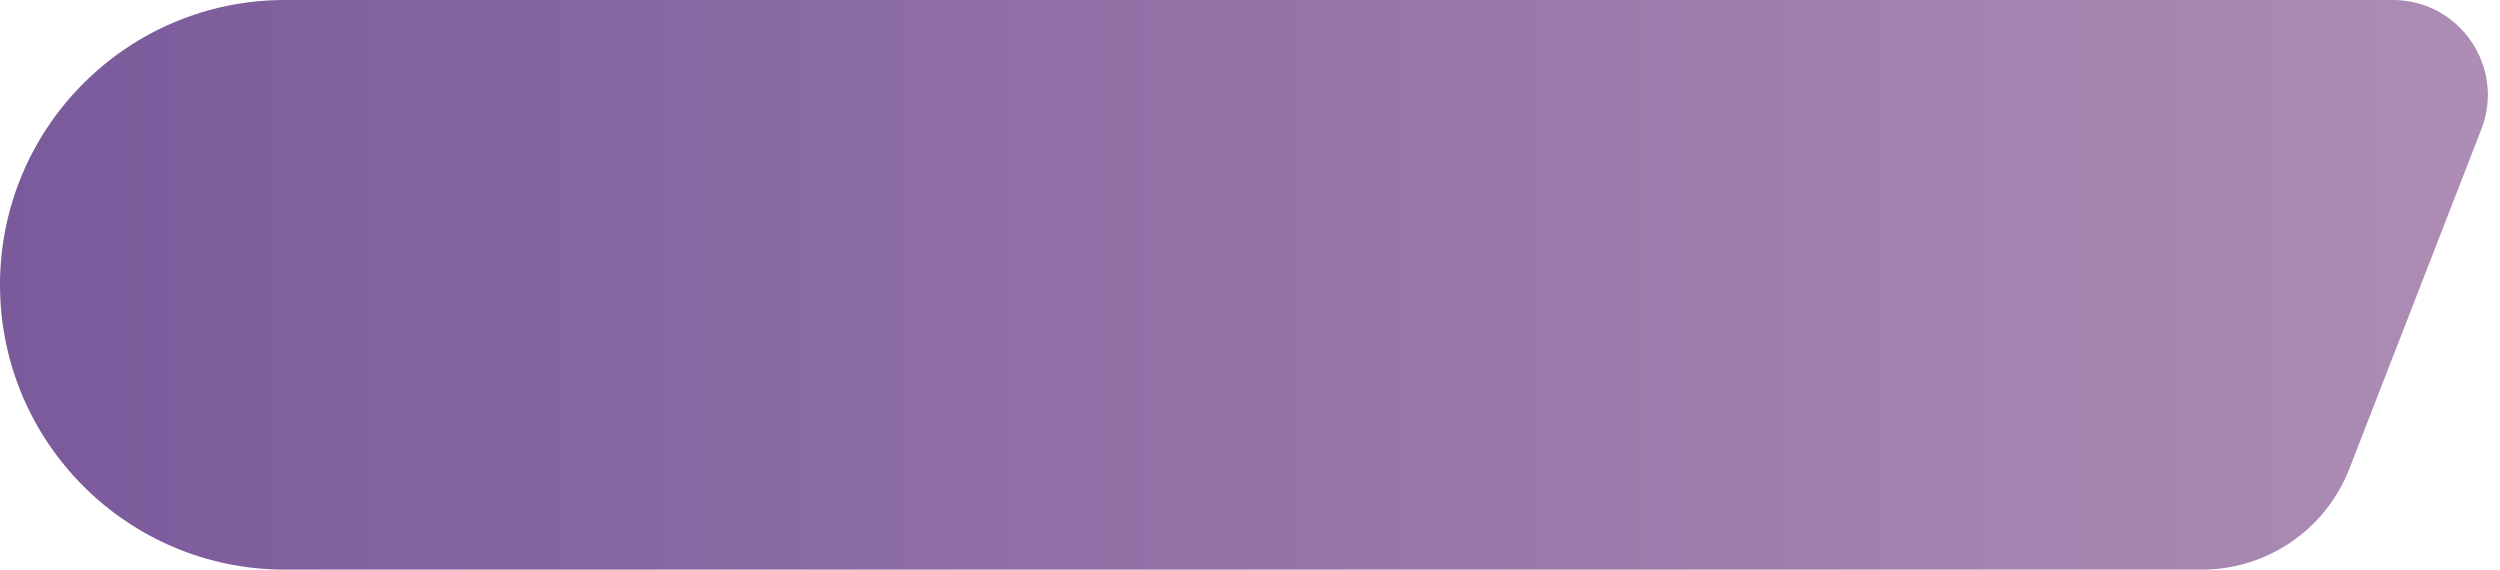 <svg width="79" height="18" viewBox="0 0 79 18" fill="none" xmlns="http://www.w3.org/2000/svg">
<path d="M0 9C0 4.029 4.029 0 9 0L75.615 0C77.725 0 79.175 2.121 78.41 4.087L74.24 14.812C73.492 16.734 71.642 18 69.58 18H9C4.029 18 0 13.971 0 9Z" fill="url(#paint0_linear_2403_13748)"/>
<defs>
<linearGradient id="paint0_linear_2403_13748" x1="0" y1="10" x2="85" y2="10" gradientUnits="userSpaceOnUse">
<stop stop-color="#7A5A9B"/>
<stop offset="1" stop-color="#B191B6"/>
</linearGradient>
</defs>
</svg>
